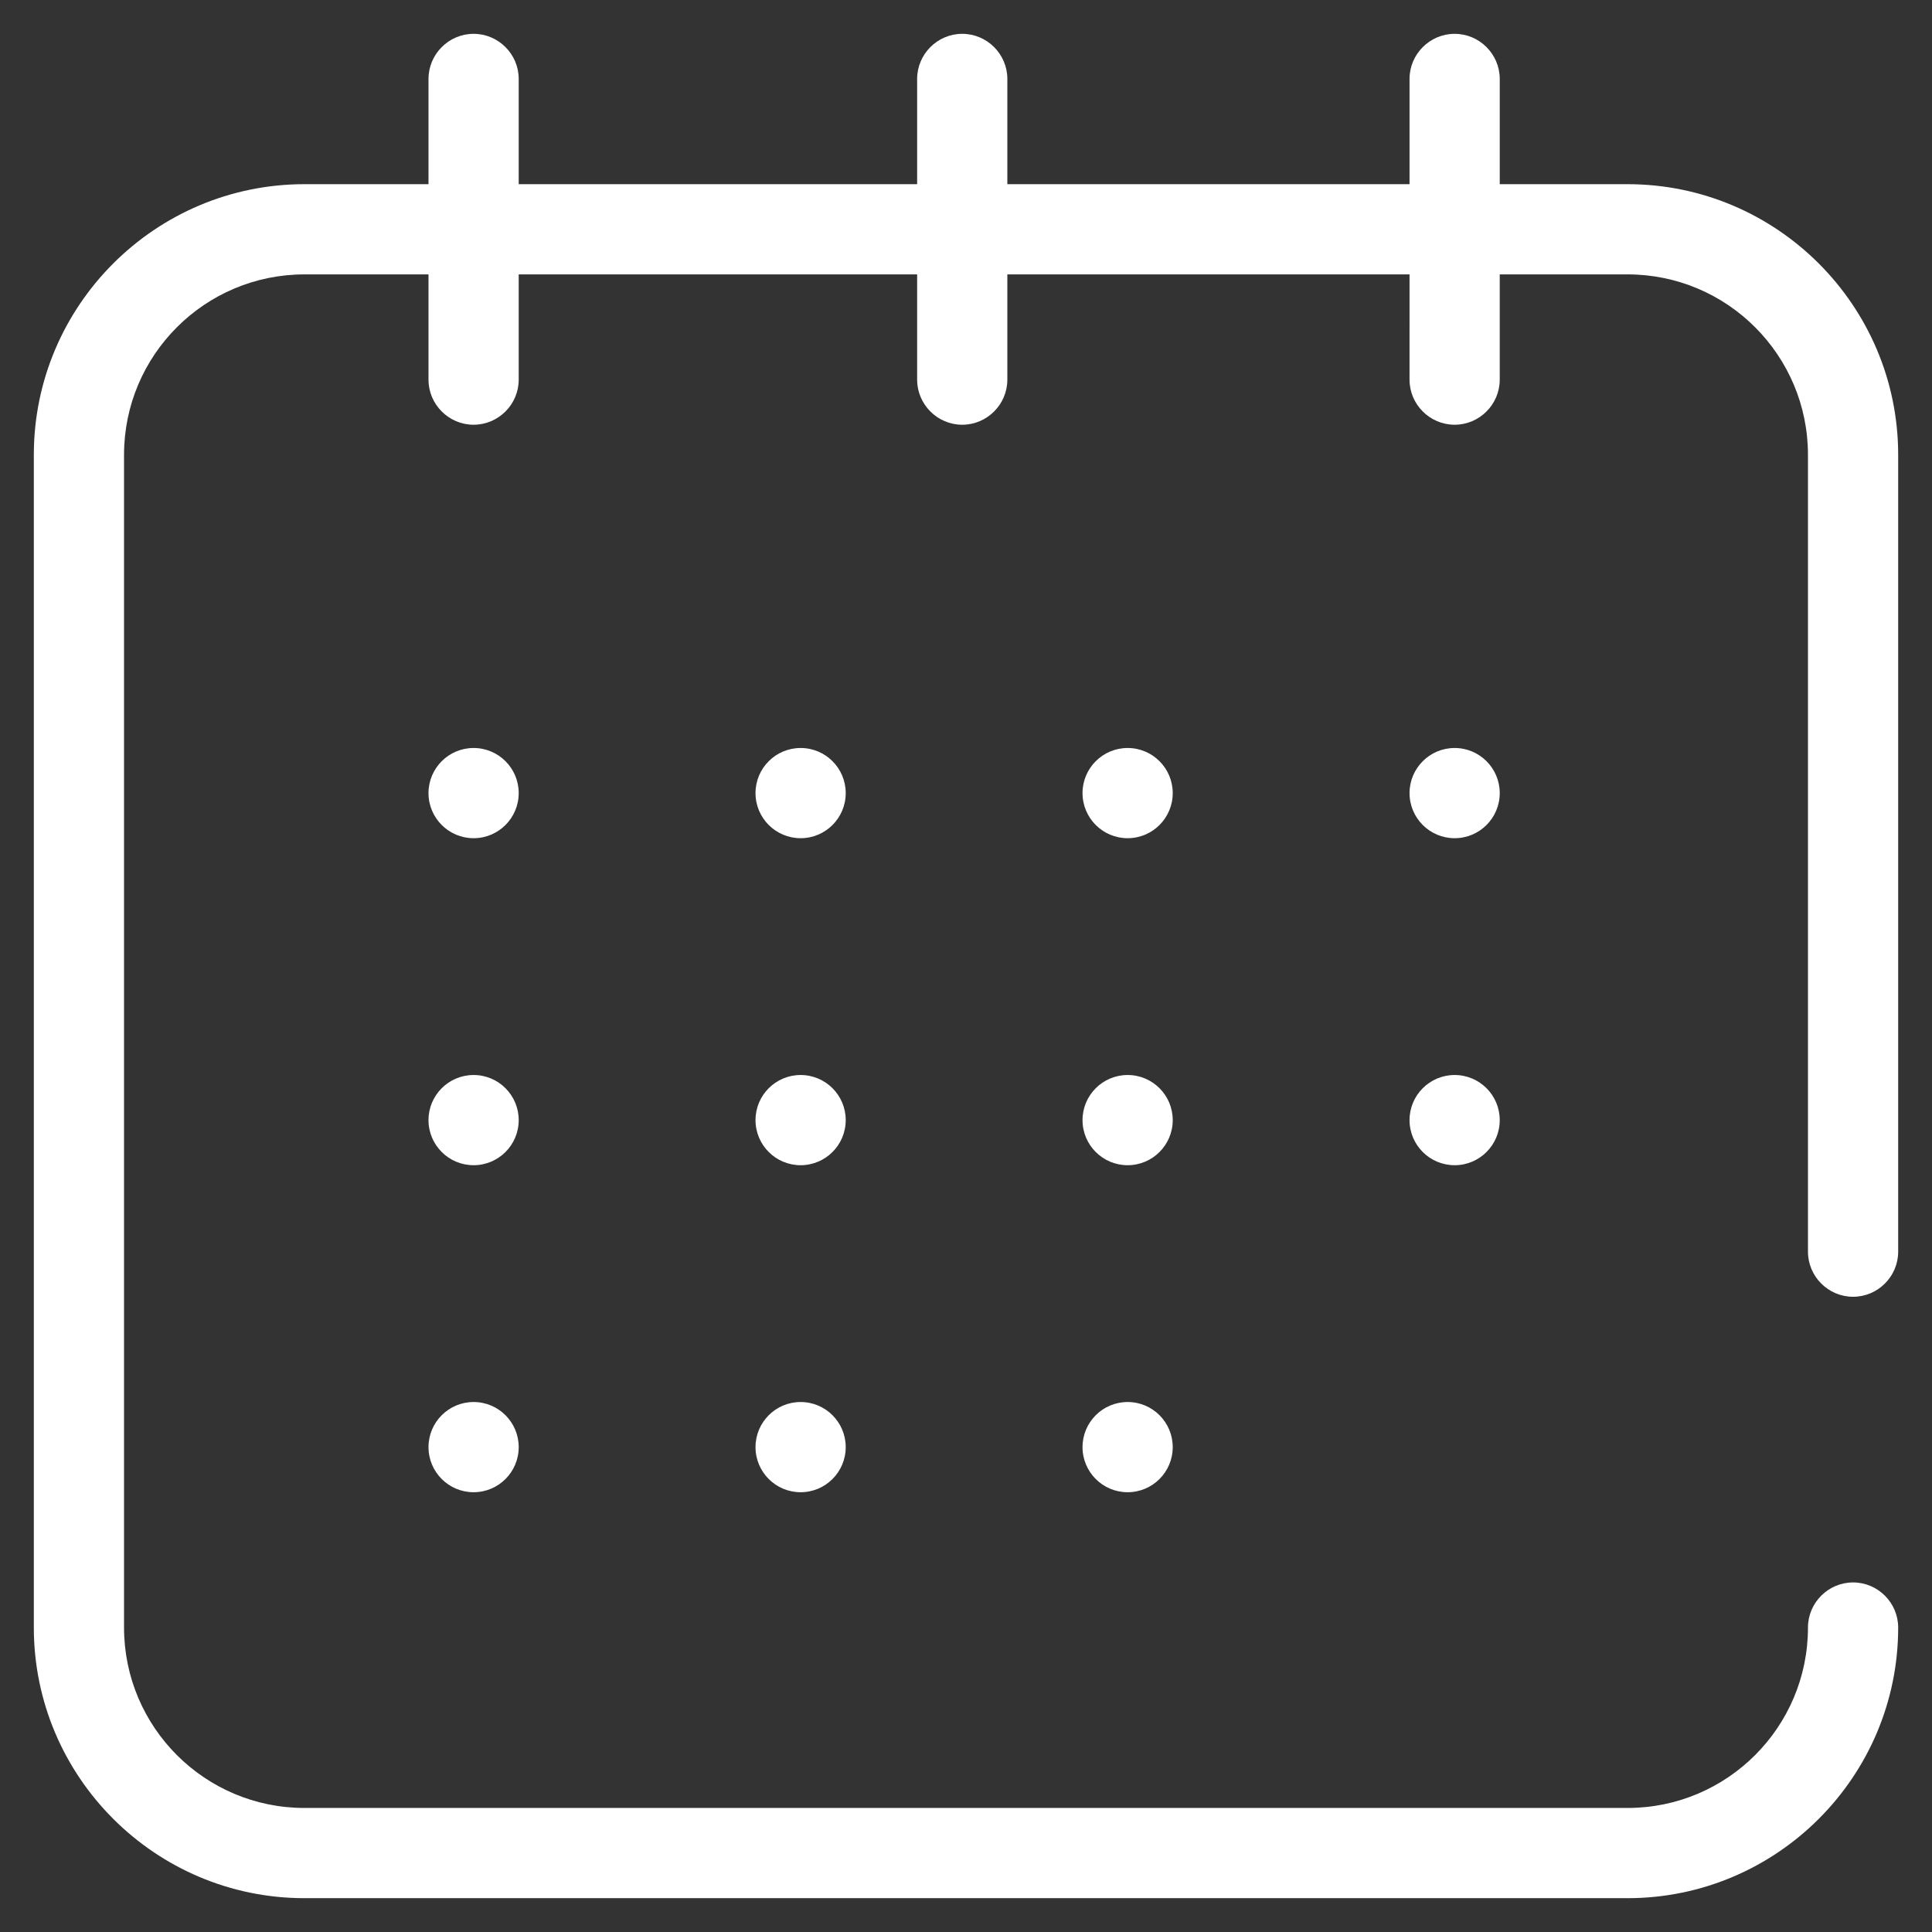 <svg version="1.2" xmlns="http://www.w3.org/2000/svg" xmlns:xlink="http://www.w3.org/1999/xlink" overflow="visible" preserveAspectRatio="none" viewBox="0 0 514 514" xml:space="preserve" y="0px" x="0px" id="Capa_1_1584744876944" width="54" height="54"><rect x="0" y="0" width="514" height="514" fill="#333333" stroke="none"/><g transform="translate(1, 1)"><path d="M80,504c-39.7,0-72-32.3-72-72V120c0-39.7,32.3-72,72-72h33V20c0-6.6,5.4-12,12-12s12,5.4,12,12v28h106V20  c0-6.6,5.4-12,12-12c6.6,0,12,5.4,12,12v28h107V20c0-6.6,5.4-12,12-12s12,5.4,12,12v28h34c39.7,0,72,32.3,72,72v212  c0,6.6-5.4,12-12,12s-12-5.4-12-12V120c0-26.5-21.5-48-48-48h-34v28c0,6.6-5.4,12-12,12s-12-5.4-12-12V72H267v28c0,6.6-5.4,12-12,12  c-6.6,0-12-5.4-12-12V72H137v28c0,6.6-5.4,12-12,12s-12-5.4-12-12V72H80c-26.5,0-48,21.5-48,48v312c0,26.5,21.5,48,48,48h352  c26.5,0,48-21.5,48-48c0-6.6,5.4-12,12-12s12,5.4,12,12c0,39.7-32.3,72-72,72H80z" vector-effect="non-scaling-stroke" style="fill: rgb(255, 255, 255);"/><circle r="12" cy="210" cx="125" vector-effect="non-scaling-stroke" style="fill: rgb(255, 255, 255);"/><circle r="12" cy="210" cx="299" vector-effect="non-scaling-stroke" style="fill: rgb(255, 255, 255);"/><circle r="12" cy="210" cx="386" vector-effect="non-scaling-stroke" style="fill: rgb(255, 255, 255);"/><circle r="12" cy="297" cx="125" vector-effect="non-scaling-stroke" style="fill: rgb(255, 255, 255);"/><circle r="12" cy="384" cx="125" vector-effect="non-scaling-stroke" style="fill: rgb(255, 255, 255);"/><circle r="12" cy="210" cx="212" vector-effect="non-scaling-stroke" style="fill: rgb(255, 255, 255);"/><circle r="12" cy="297" cx="212" vector-effect="non-scaling-stroke" style="fill: rgb(255, 255, 255);"/><circle r="12" cy="384" cx="212" vector-effect="non-scaling-stroke" style="fill: rgb(255, 255, 255);"/><circle r="12" cy="297" cx="299" vector-effect="non-scaling-stroke" style="fill: rgb(255, 255, 255);"/><circle r="12" cy="297" cx="386" vector-effect="non-scaling-stroke" style="fill: rgb(255, 255, 255);"/><circle r="12" cy="384" cx="299" vector-effect="non-scaling-stroke" style="fill: rgb(255, 255, 255);"/></g></svg>